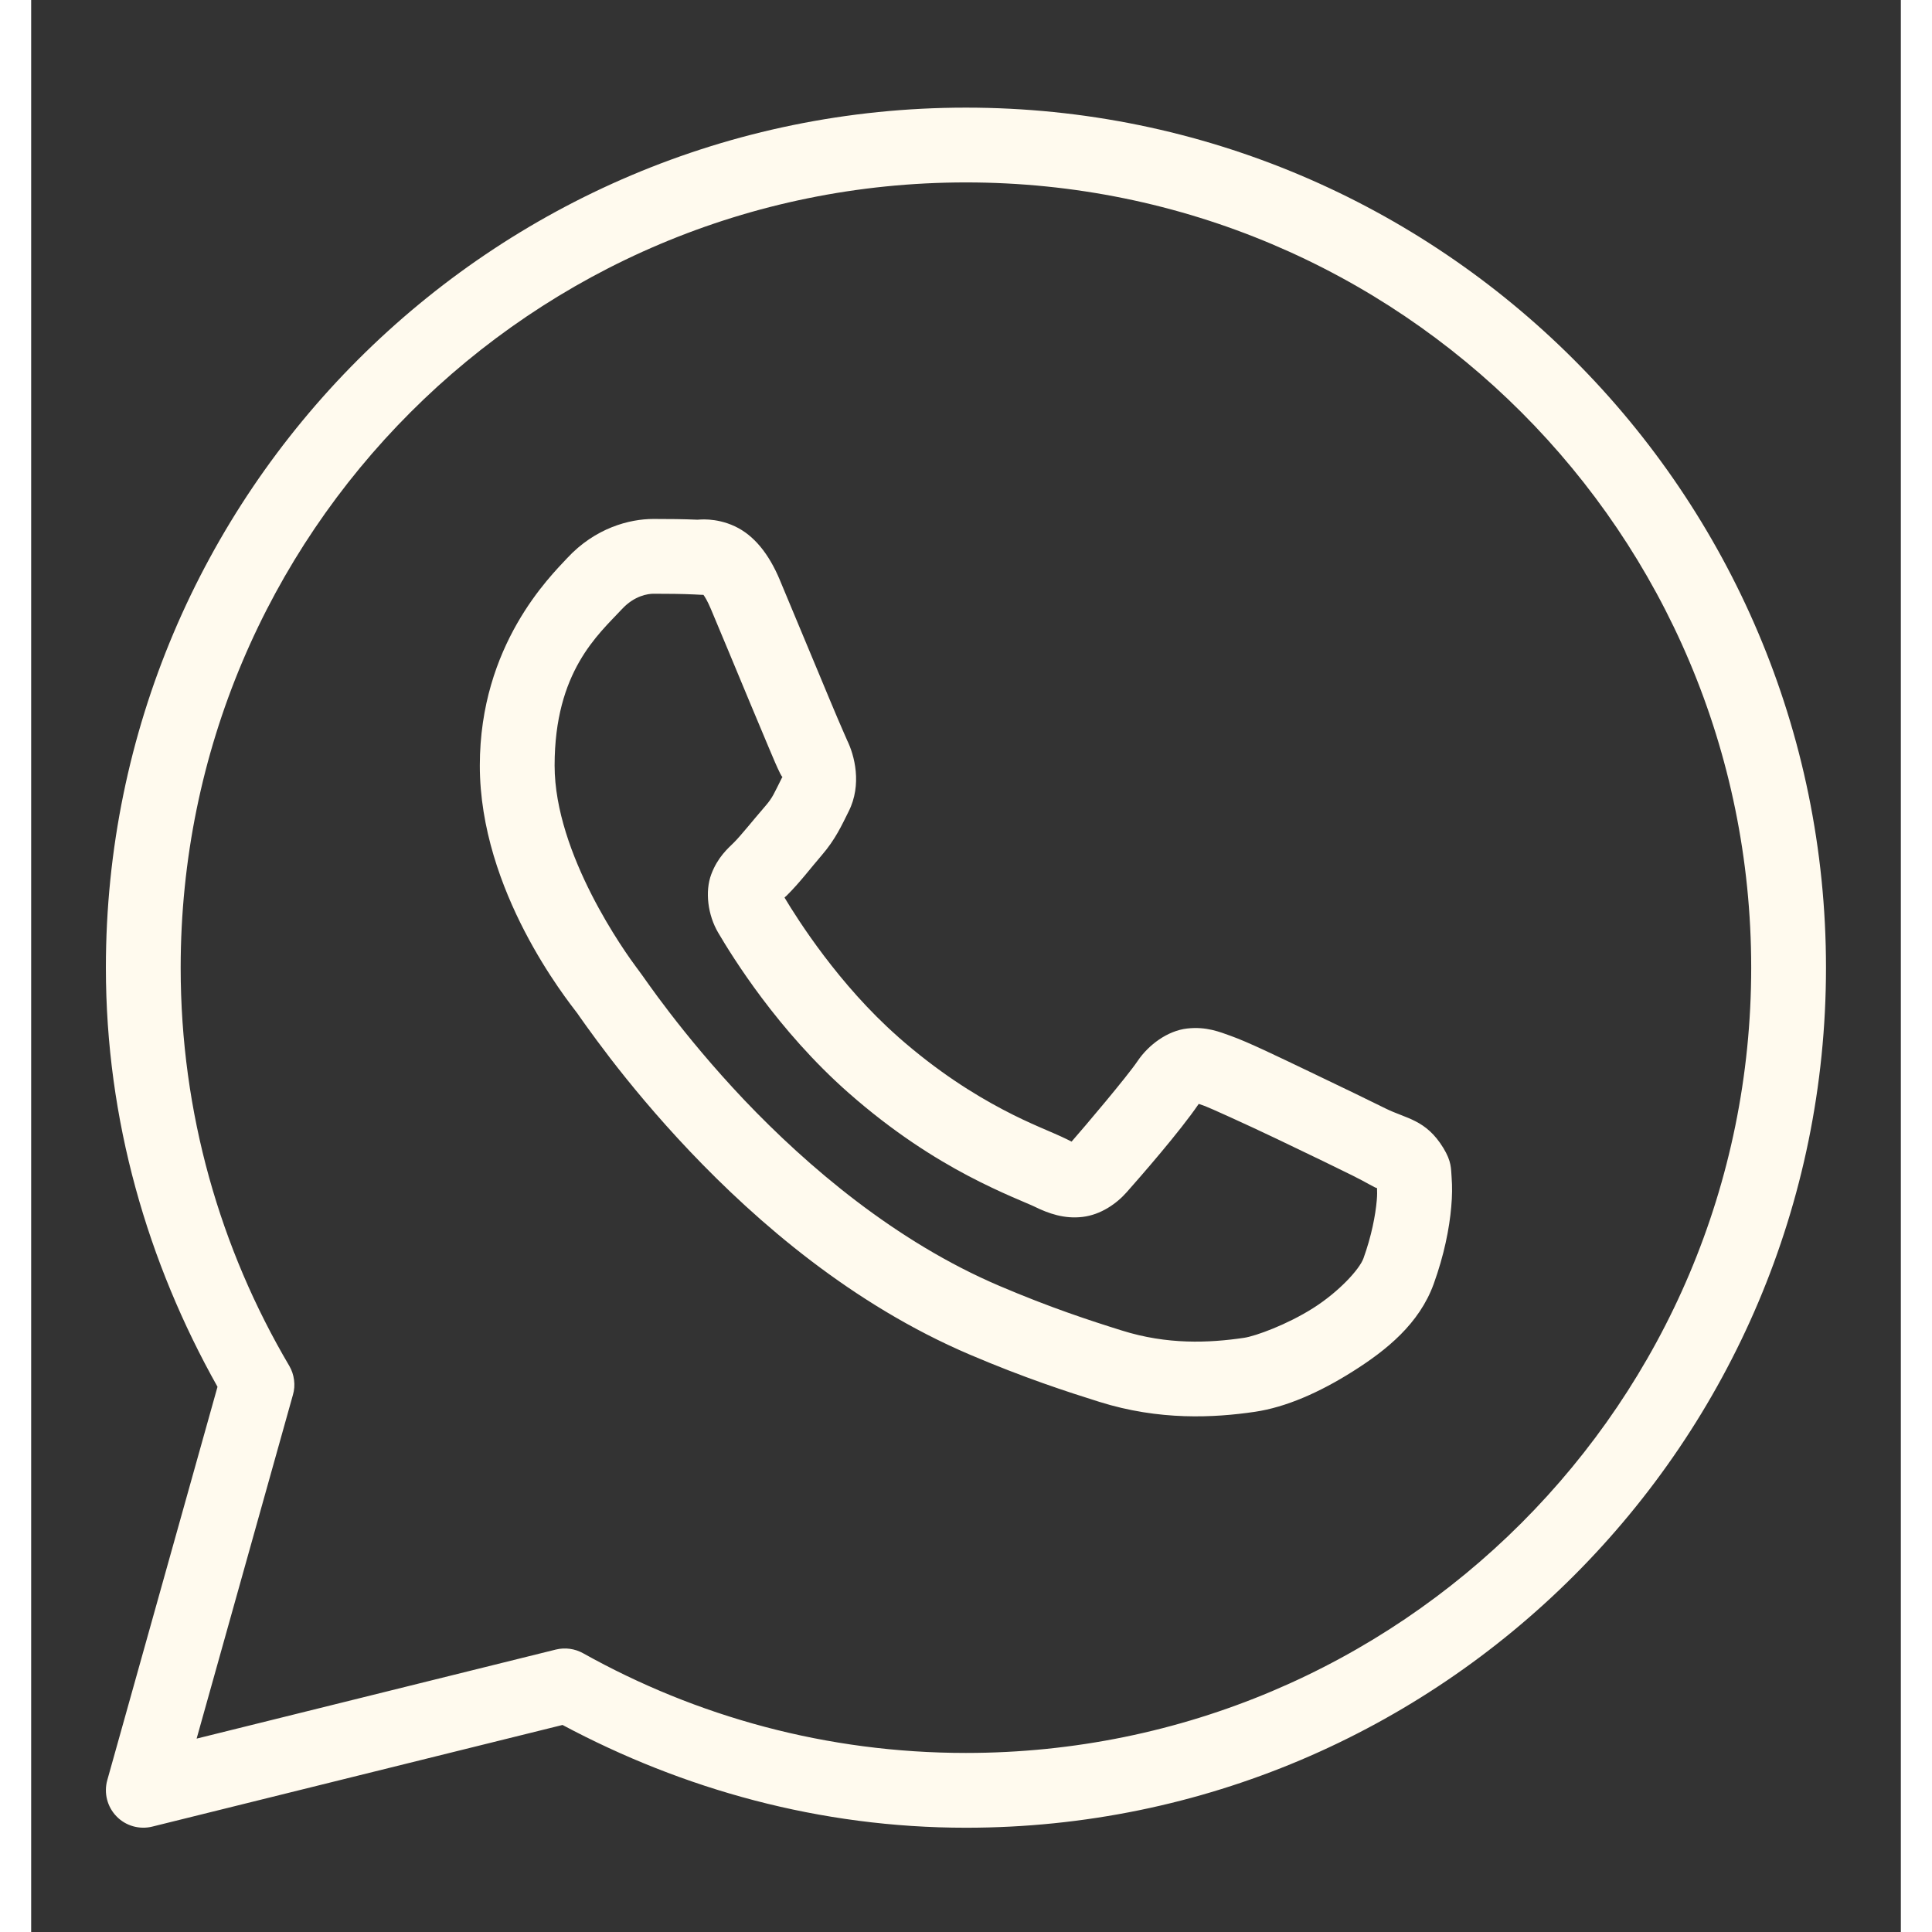 <svg width="30" height="30" viewBox="0 0 30 31" fill="none" xmlns="http://www.w3.org/2000/svg">
<rect x="0" y="0" width="30" height="31" fill="#333333" stroke="none"/>
<path d="M14.999 1.727C7.385 1.727 1.199 7.912 1.199 15.527C1.199 17.974 1.87 20.258 2.99 22.252L1.221 28.565C1.193 28.666 1.192 28.773 1.218 28.874C1.244 28.976 1.296 29.069 1.369 29.144C1.442 29.22 1.533 29.274 1.634 29.303C1.735 29.332 1.842 29.334 1.943 29.309L8.526 27.678C10.46 28.71 12.655 29.327 14.999 29.327C22.613 29.327 28.799 23.141 28.799 15.527C28.799 7.912 22.613 1.727 14.999 1.727ZM14.999 2.927C21.965 2.927 27.599 8.561 27.599 15.527C27.599 22.492 21.965 28.127 14.999 28.127C12.766 28.127 10.675 27.544 8.856 26.527C8.723 26.453 8.567 26.432 8.419 26.468L2.655 27.897L4.2 22.382C4.223 22.304 4.229 22.223 4.218 22.142C4.208 22.062 4.182 21.984 4.141 21.915C3.036 20.041 2.399 17.861 2.399 15.527C2.399 8.561 8.034 2.927 14.999 2.927ZM9.985 8.327C9.6 8.327 9.051 8.47 8.6 8.956C8.329 9.248 7.199 10.348 7.199 12.283C7.199 14.3 8.598 16.04 8.767 16.264H8.768V16.265C8.752 16.244 8.983 16.578 9.291 16.979C9.599 17.379 10.03 17.905 10.571 18.475C11.653 19.614 13.174 20.931 15.062 21.736C15.932 22.107 16.618 22.33 17.138 22.493C18.101 22.796 18.979 22.75 19.637 22.653C20.131 22.58 20.673 22.343 21.21 22.003C21.747 21.664 22.273 21.241 22.505 20.6C22.671 20.14 22.756 19.714 22.786 19.364C22.802 19.189 22.803 19.035 22.792 18.892C22.781 18.749 22.793 18.64 22.66 18.421C22.38 17.962 22.064 17.951 21.734 17.787C21.551 17.696 21.028 17.441 20.505 17.192C19.982 16.942 19.529 16.722 19.25 16.622C19.073 16.559 18.858 16.468 18.548 16.503C18.237 16.538 17.93 16.762 17.752 17.027C17.583 17.277 16.901 18.082 16.694 18.318C16.691 18.316 16.709 18.325 16.627 18.284C16.37 18.157 16.056 18.049 15.591 17.803C15.126 17.558 14.545 17.196 13.908 16.635V16.634C12.961 15.8 12.298 14.753 12.088 14.402C12.102 14.385 12.087 14.405 12.116 14.376L12.118 14.375C12.332 14.164 12.521 13.912 12.681 13.728C12.908 13.466 13.009 13.235 13.117 13.02C13.334 12.59 13.213 12.118 13.088 11.869V11.868C13.097 11.885 13.02 11.717 12.938 11.522C12.855 11.327 12.75 11.075 12.638 10.805C12.413 10.266 12.162 9.662 12.013 9.307V9.306C11.838 8.889 11.6 8.589 11.289 8.444C10.978 8.299 10.704 8.34 10.693 8.339H10.691C10.47 8.329 10.226 8.327 9.985 8.327ZM9.985 9.527C10.216 9.527 10.444 9.529 10.635 9.538C10.832 9.548 10.819 9.549 10.782 9.531C10.743 9.513 10.795 9.508 10.907 9.773C11.053 10.119 11.305 10.726 11.53 11.267C11.643 11.537 11.749 11.791 11.833 11.99C11.917 12.189 11.963 12.3 12.016 12.406V12.407L12.017 12.408C12.069 12.511 12.064 12.445 12.046 12.481C11.919 12.732 11.902 12.794 11.774 12.941C11.579 13.166 11.38 13.417 11.275 13.52C11.183 13.611 11.017 13.752 10.913 14.028C10.809 14.304 10.857 14.683 11.024 14.966C11.246 15.343 11.978 16.534 13.115 17.535C13.831 18.166 14.498 18.584 15.031 18.865C15.564 19.146 15.998 19.311 16.095 19.359C16.326 19.473 16.578 19.561 16.871 19.526C17.164 19.491 17.416 19.313 17.577 19.131L17.578 19.13C17.793 18.887 18.429 18.161 18.734 17.713C18.747 17.718 18.743 17.714 18.844 17.751V17.752H18.845C18.892 17.768 19.472 18.028 19.989 18.275C20.506 18.521 21.031 18.777 21.202 18.862C21.448 18.984 21.564 19.063 21.595 19.063C21.597 19.116 21.599 19.173 21.591 19.26C21.57 19.501 21.506 19.835 21.377 20.192C21.313 20.367 20.984 20.727 20.569 20.99C20.154 21.253 19.649 21.438 19.462 21.466C18.899 21.549 18.231 21.579 17.498 21.348C16.989 21.189 16.355 20.982 15.534 20.632C13.868 19.922 12.453 18.713 11.441 17.649C10.936 17.116 10.531 16.621 10.243 16.246C9.955 15.872 9.829 15.677 9.725 15.54L9.723 15.538C9.538 15.292 8.399 13.709 8.399 12.283C8.399 10.773 9.1 10.181 9.48 9.773C9.679 9.558 9.897 9.527 9.985 9.527Z" fill="#FFFAEE"/>
</svg>
